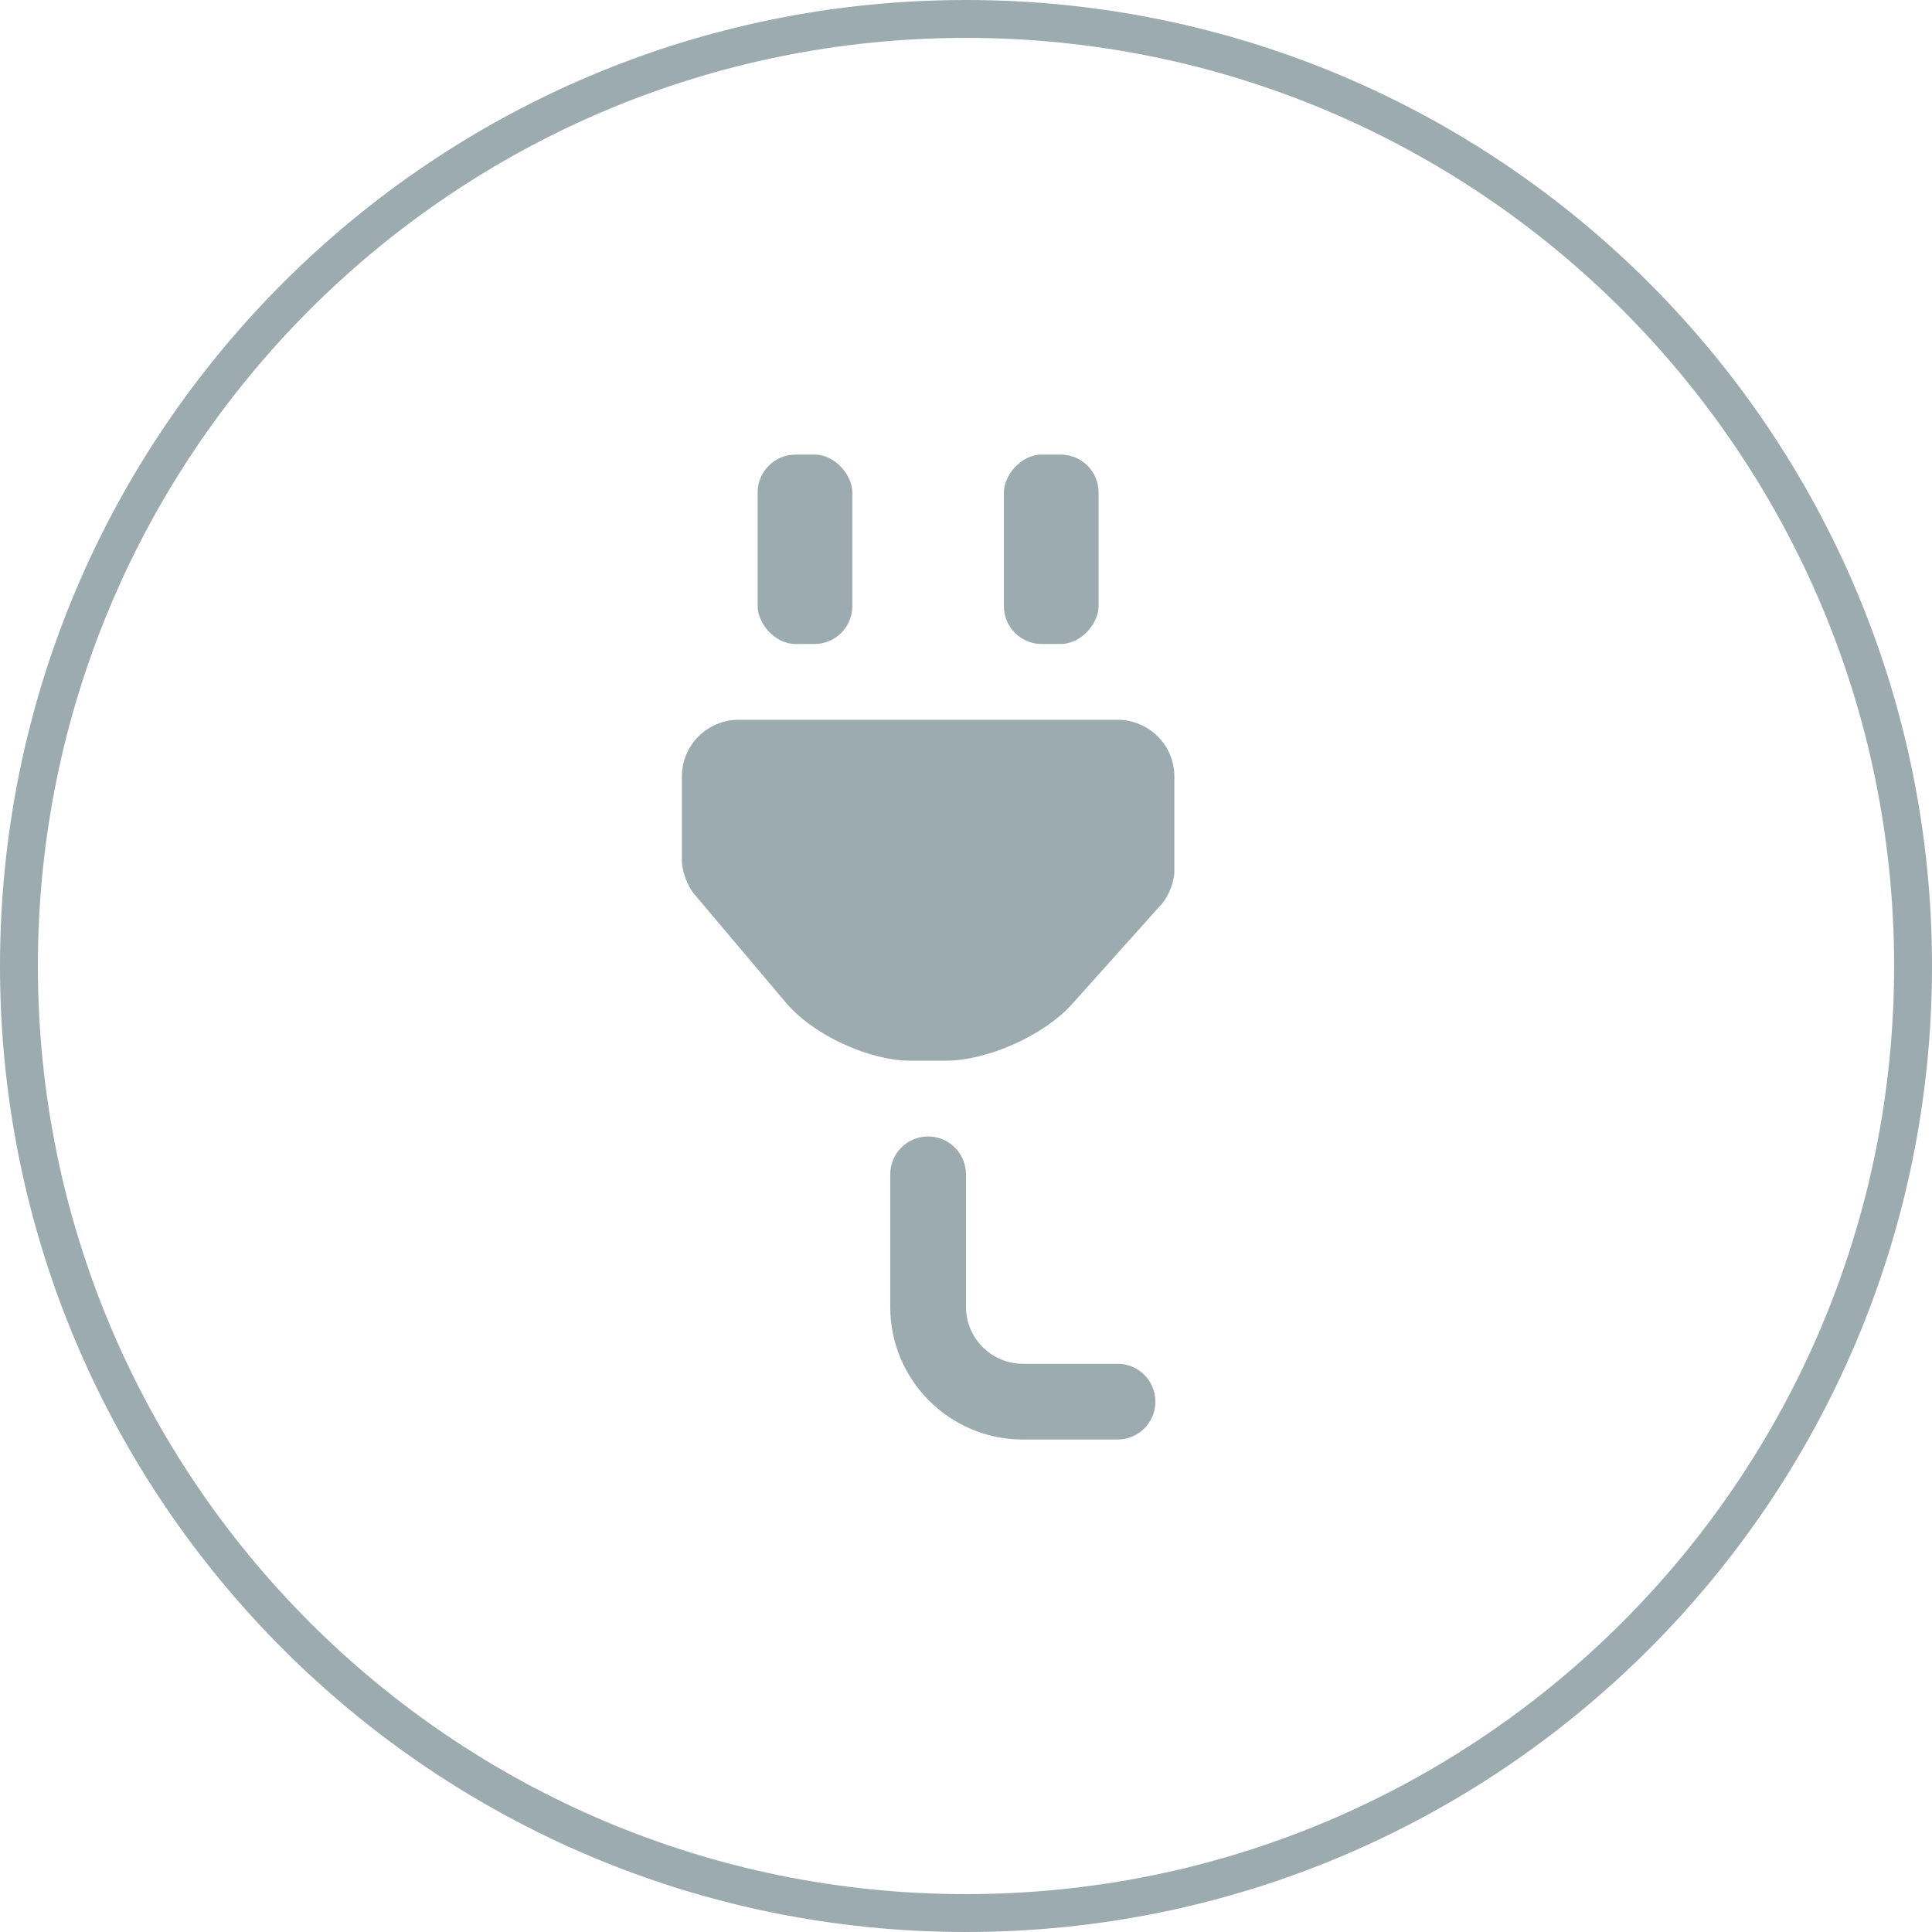 <?xml version="1.0" encoding="UTF-8" standalone="no"?> <svg xmlns="http://www.w3.org/2000/svg" xmlns:xlink="http://www.w3.org/1999/xlink" xmlns:sketch="http://www.bohemiancoding.com/sketch/ns" width="102px" height="102px" viewBox="0 0 102 102"><!-- Generator: Sketch 3.0.4 (8053) - http://www.bohemiancoding.com/sketch --><title>icon_branchement</title><desc>Created with Sketch.</desc><defs></defs><g id="Charte" stroke="none" stroke-width="1" fill="none" fill-rule="evenodd" sketch:type="MSPage"><g id="Brand-guidelines-&gt;-Icons" sketch:type="MSArtboardGroup" transform="translate(-228, -157)" fill="#9CABB0"><g id="icon_branchement" sketch:type="MSLayerGroup" transform="translate(228, 157)"><rect id="Rectangle-27" sketch:type="MSShapeGroup" x="40" y="24" width="5" height="10" rx="2"></rect><rect id="Rectangle-29" sketch:type="MSShapeGroup" transform="translate(55.5, 29) scale(-1, 1) translate(-55.5, -29) " x="53" y="24" width="5" height="10" rx="2"></rect><path d="M39.008,38 C37.347,38 36,39.336 36,40.996 L36,45.429 C36,45.981 36.288,46.77 36.647,47.196 L41.5,52.945 C42.924,54.632 45.861,56 48.082,56 L49.918,56 C52.129,56 55.113,54.669 56.589,53.022 L61.339,47.719 C61.704,47.312 62,46.536 62,45.986 L62,40.991 C62,39.339 60.657,38 58.992,38 L39.008,38 Z" id="Rectangle-26" sketch:type="MSShapeGroup"></path><path d="M47,68.998 C47,72.863 50.138,76 54,76 L59,76 C60.105,76 61,75.105 61,74 C61,72.895 60.105,72 59,72 L54,72 C52.347,72 51,70.654 51,68.998 L51,62 C51,60.895 50.105,60 49,60 C47.895,60 47,60.895 47,62 L47,68.998 Z" id="Path-71" sketch:type="MSShapeGroup"></path><path d="M102,51 C102,22.833 79.167,0 51,0 C22.833,0 0,22.833 0,51 C0,79.167 22.833,102 51,102 C79.167,102 102,79.167 102,51 Z M2,51 C2,23.938 23.938,2 51,2 C78.062,2 100,23.938 100,51 C100,78.062 78.062,100 51,100 C23.938,100 2,78.062 2,51 Z" id="Oval-19" sketch:type="MSShapeGroup"></path></g></g></g></svg> 